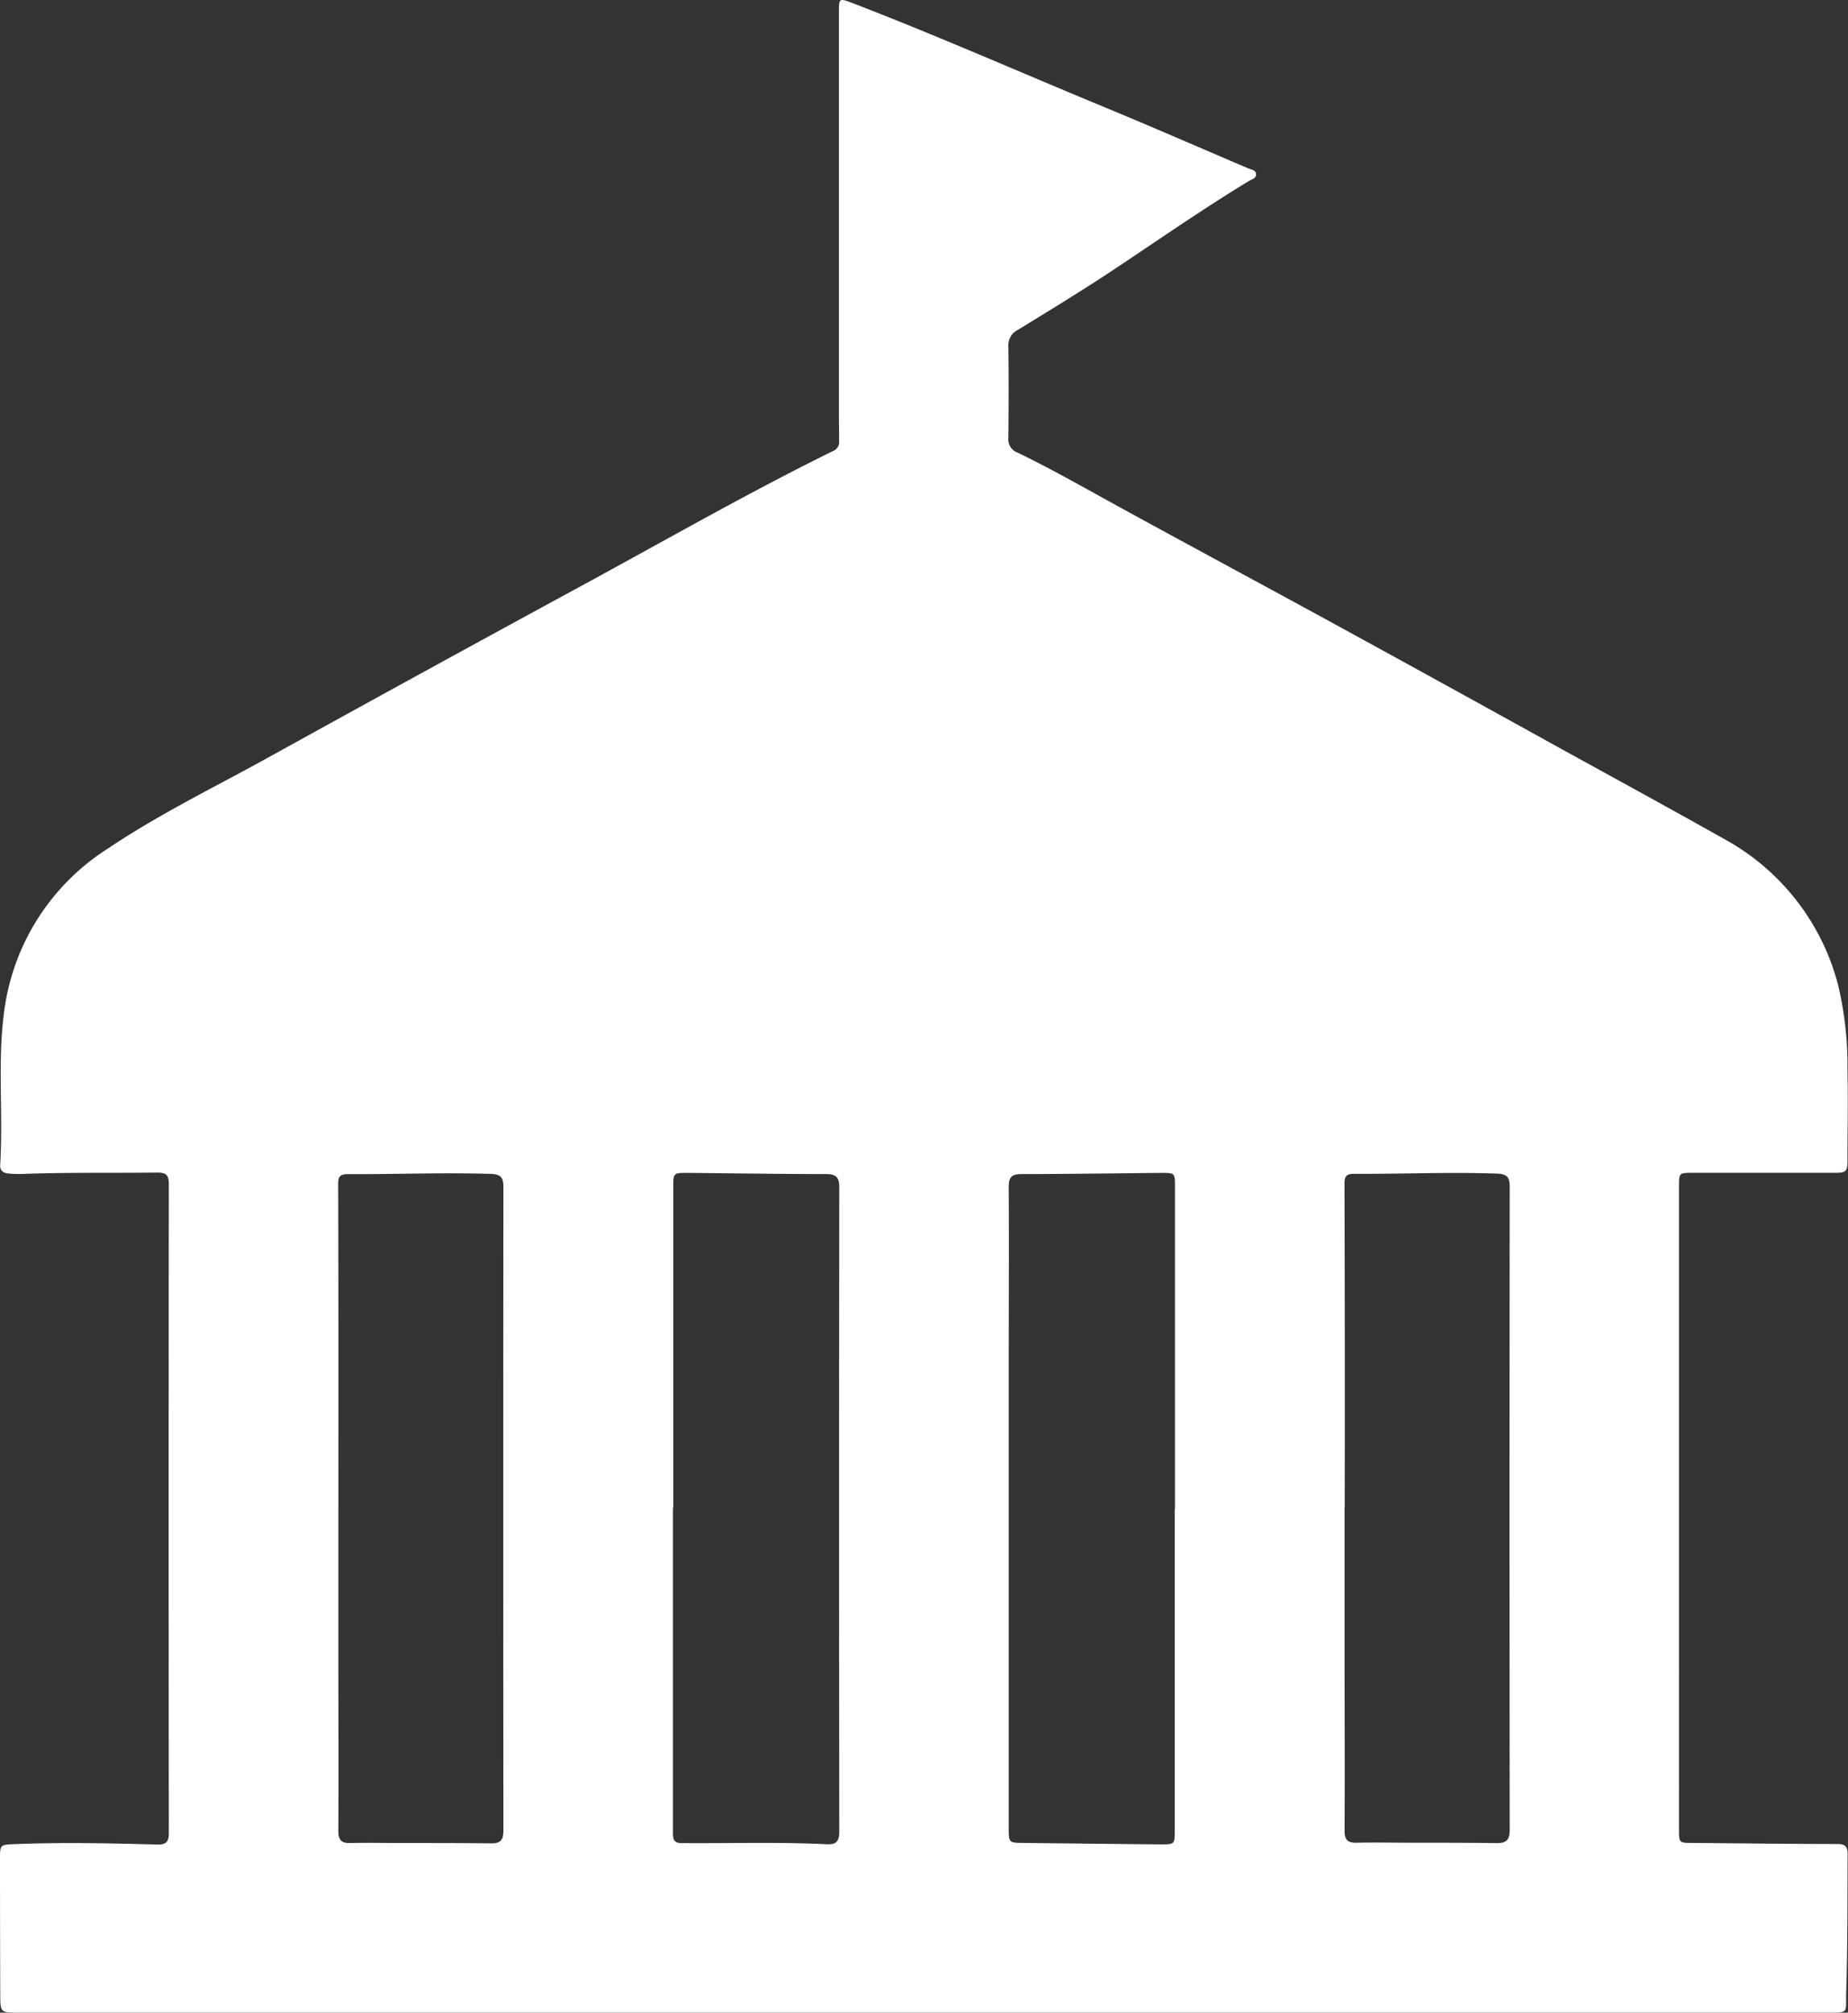 <svg xmlns="http://www.w3.org/2000/svg" data-name="Group 543" width="52.104" height="56.743"><rect width="100%" height="100%" fill="#333333" stroke="none"/><defs><clipPath id="a"><path data-name="Rectangle 226" fill="none" d="M0 0h52.104v56.743H0z"/></clipPath></defs><g data-name="Group 693" clip-path="url(#a)"><path data-name="Path 359" d="M26.042 56.742H.523c-.514 0-.514 0-.516-.526Q0 54.291 0 52.366c0-.352.021-.359.381-.374 1.348-.056 2.7-.026 4.043.01.249.007.336-.063.336-.324q-.01-9.148 0-18.3c0-.269-.1-.323-.34-.32-1.274.016-2.548-.01-3.822.04a3.131 3.131 0 01-.359-.014c-.15-.012-.244-.083-.234-.247.089-1.429-.079-2.87.108-4.29a6.422 6.422 0 012.955-4.641c1.407-.944 2.927-1.687 4.405-2.5q4.604-2.546 9.227-5.056c2.253-1.228 4.482-2.5 6.788-3.635a.273.273 0 00.171-.283c0-.25-.006-.5-.006-.748V.346c0-.4.007-.4.375-.263 2.4.924 4.744 1.96 7.116 2.94 1.356.561 2.7 1.148 4.051 1.725.087.037.222.042.22.174 0 .109-.118.13-.194.176-1.32.8-2.584 1.684-3.869 2.536-.87.576-1.762 1.119-2.651 1.665a.478.478 0 00-.27.463c.011.859.009 1.719 0 2.578a.4.4 0 00.265.423c.939.454 1.846.972 2.76 1.474 2.056 1.128 4.122 2.237 6.18 3.362q3.123 1.708 6.236 3.433c1.576.869 3.158 1.73 4.726 2.613a6.572 6.572 0 013.225 4.118 9.842 9.842 0 01.266 2.417c.02.84 0 1.682 0 2.522 0 .33-.03.363-.366.363h-3.99c-.39 0-.394 0-.394.376V51.57c0 .387 0 .385.377.387 1.367.011 2.733.029 4.1.03.262 0 .279.133.278.331-.008 1.284 0 2.568-.041 3.852-.017.6.1.572-.584.572H26.042m7.086-14.21v-9.065c0-.4 0-.4-.388-.4-1.311.012-2.622.032-3.933.033-.276 0-.368.081-.366.362.01 1.728 0 3.456 0 5.184v12.918c0 .38.013.389.389.393q1.939.022 3.878.041c.414 0 .414 0 .414-.4v-9.064m-14.148-.024v9.144c0 .165 0 .306.238.308 1.366.011 2.732-.035 4.1.032.262.013.351-.081.351-.349q-.01-9.088 0-18.176c0-.279-.093-.368-.367-.369-1.3 0-2.6-.022-3.9-.033-.413 0-.413 0-.413.411v9.033M9.54 42.5v3.964c0 1.719.008 3.437 0 5.156 0 .25.078.346.333.34.517-.012 1.034 0 1.552 0 .812 0 1.624 0 2.436.009.279 0 .333-.126.333-.373q-.008-9.065 0-18.13c0-.275-.08-.362-.361-.371-1.339-.042-2.677.013-4.015.007-.206 0-.284.042-.283.276.01 3.04.006 6.08.006 9.12m28.374 0h-.005v4.1c0 1.673.009 3.345 0 5.017 0 .256.088.341.338.336.535-.011 1.071 0 1.607 0 .784 0 1.569 0 2.353.011.277 0 .359-.106.358-.379q-.011-9.064 0-18.129c0-.28-.09-.357-.365-.367-1.339-.048-2.677.014-4.015.006-.212 0-.279.053-.278.281q.013 4.56.006 9.12" fill="#fff"/></g></svg>